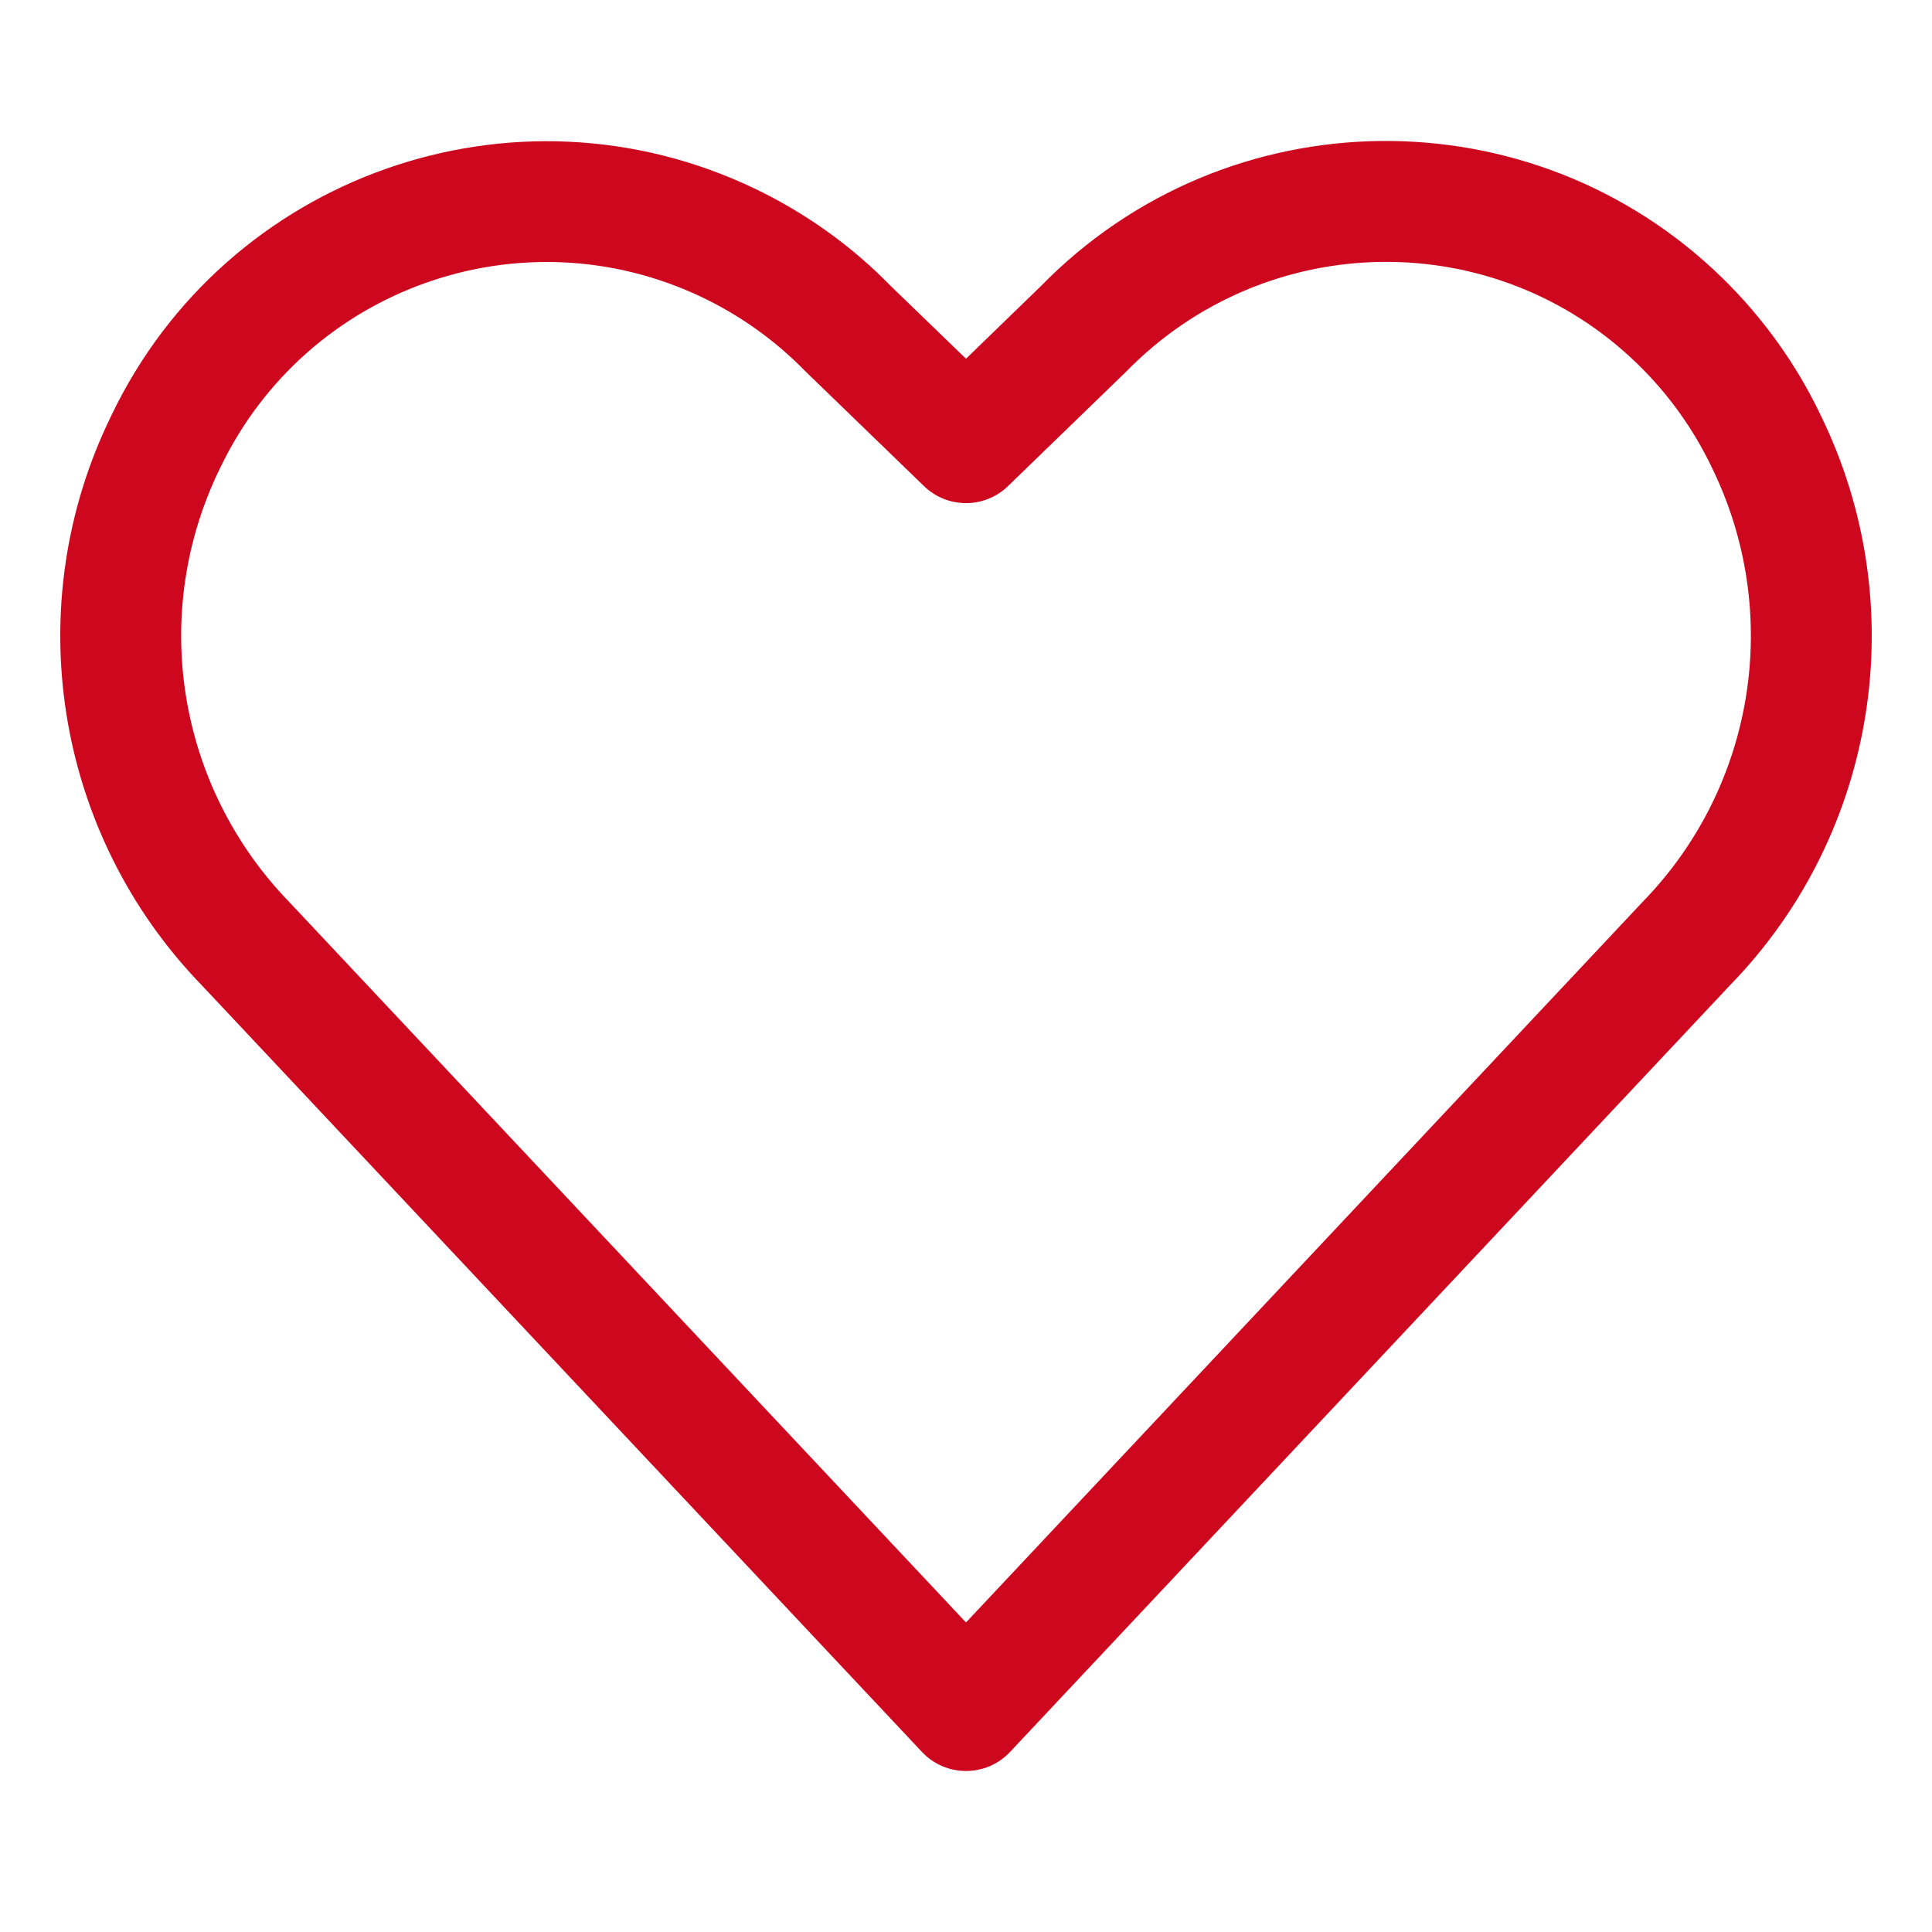 <svg width="40" height="40" viewBox="0 0 40 40" fill="none" xmlns="http://www.w3.org/2000/svg">
<path fill-rule="evenodd" clip-rule="evenodd" d="M20 7.427L21.542 5.932C25.391 1.985 31.711 1.905 35.657 5.753C36.499 6.575 37.19 7.539 37.691 8.588C39.622 12.529 38.87 17.258 35.827 20.389L20.912 36.272C20.418 36.798 19.583 36.798 19.089 36.273L4.189 20.411C1.131 17.264 0.379 12.536 2.304 8.606C4.68 3.632 10.64 1.525 15.616 3.9C16.677 4.407 17.639 5.097 18.434 5.913L20 7.427ZM34.019 18.662C36.341 16.272 36.912 12.681 35.441 9.677C35.061 8.882 34.543 8.159 33.911 7.543C30.954 4.659 26.217 4.719 23.307 7.703L20.87 10.064C20.386 10.534 19.616 10.534 19.131 10.065L16.671 7.684C16.055 7.053 15.334 6.536 14.539 6.156C10.808 4.375 6.341 5.955 4.555 9.695C3.089 12.688 3.66 16.279 5.997 18.684L20 33.591L34.019 18.662Z" fill="#CC071E"/>
</svg>

